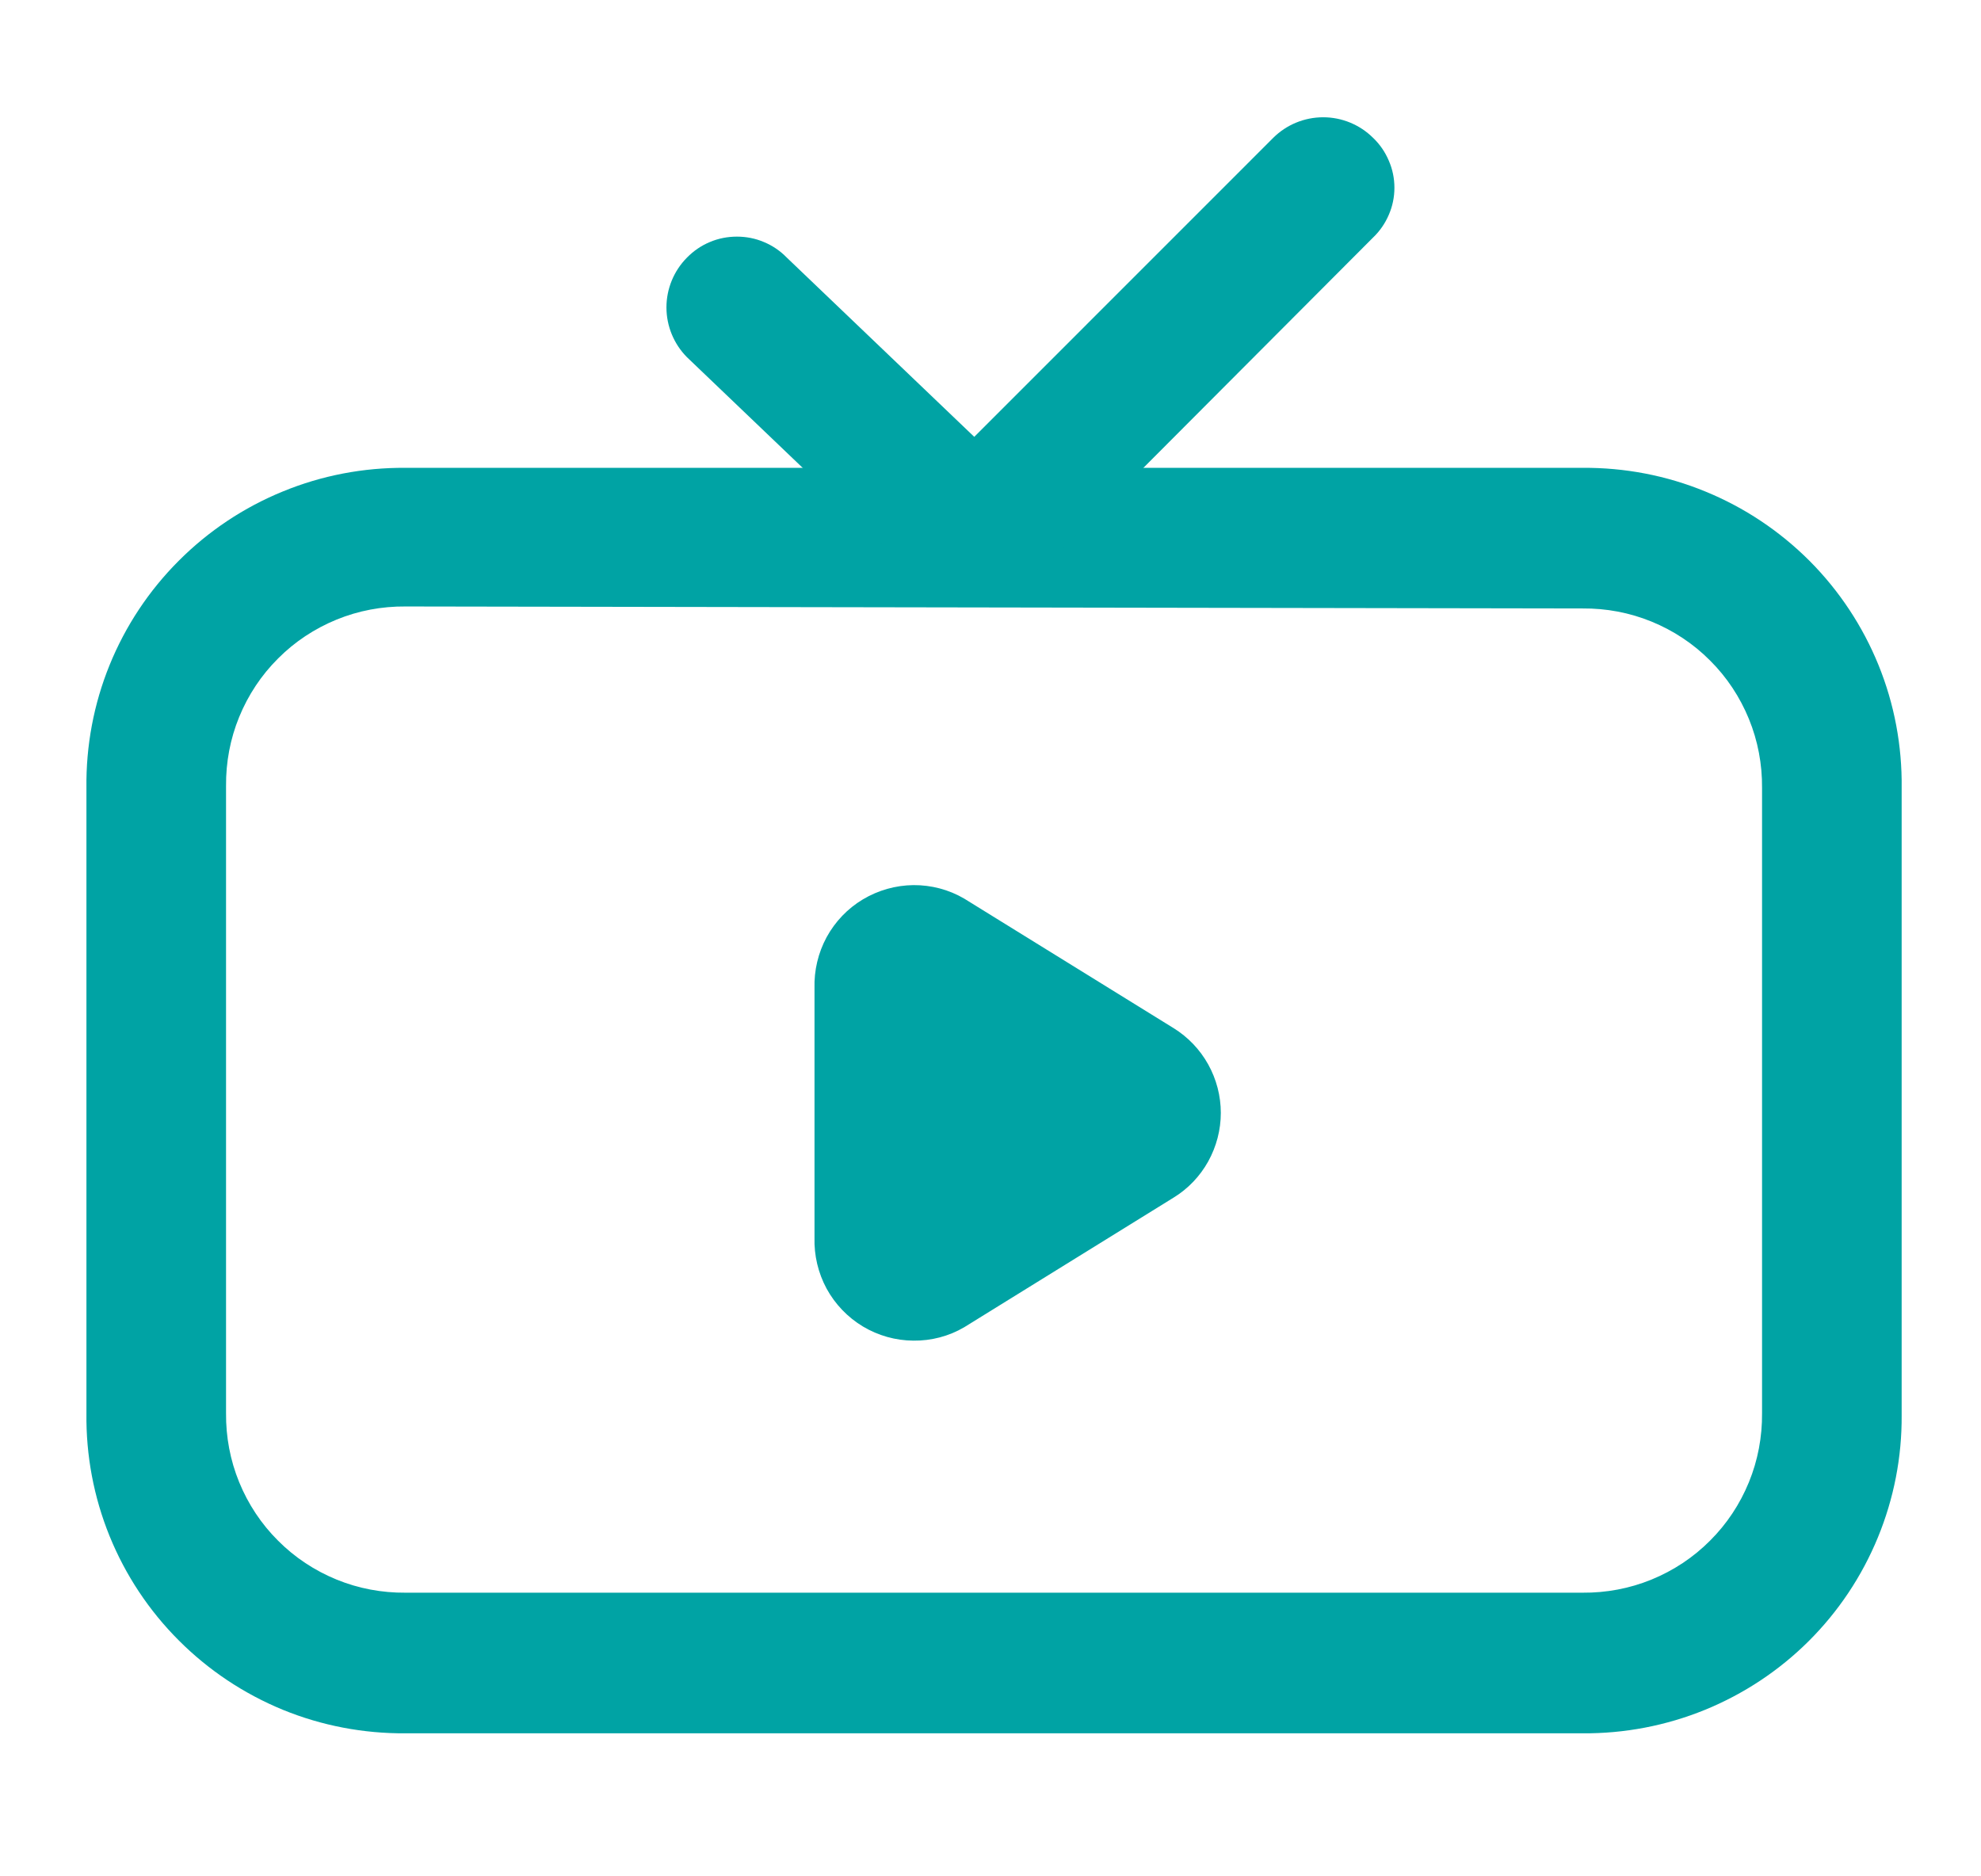 <svg width="19" height="18" viewBox="0 0 19 18" fill="none" xmlns="http://www.w3.org/2000/svg">
<path d="M15.178 16.628H3.89C3.486 16.631 3.086 16.555 2.712 16.402C2.338 16.248 1.999 16.022 1.714 15.736C1.428 15.45 1.203 15.11 1.051 14.736C0.899 14.362 0.824 13.961 0.829 13.557V7.559C0.824 7.155 0.899 6.754 1.051 6.38C1.203 6.006 1.428 5.666 1.714 5.38C1.999 5.094 2.338 4.868 2.712 4.715C3.086 4.561 3.486 4.485 3.89 4.488H15.178C15.582 4.485 15.982 4.561 16.356 4.715C16.73 4.868 17.069 5.094 17.355 5.38C17.64 5.666 17.865 6.006 18.017 6.38C18.169 6.754 18.244 7.155 18.239 7.559V13.576C18.242 13.978 18.164 14.377 18.011 14.749C17.858 15.121 17.633 15.459 17.348 15.743C17.063 16.027 16.724 16.251 16.352 16.403C15.979 16.555 15.58 16.631 15.178 16.628ZM3.89 5.818C3.663 5.816 3.438 5.858 3.228 5.944C3.018 6.03 2.827 6.156 2.667 6.317C2.506 6.477 2.38 6.668 2.294 6.878C2.208 7.088 2.166 7.313 2.168 7.54V13.557C2.166 13.784 2.208 14.009 2.294 14.219C2.38 14.429 2.506 14.62 2.667 14.78C2.827 14.941 3.018 15.067 3.228 15.153C3.438 15.239 3.663 15.281 3.89 15.279H15.178C15.405 15.281 15.63 15.239 15.84 15.153C16.05 15.067 16.241 14.941 16.401 14.78C16.562 14.62 16.688 14.429 16.774 14.219C16.86 14.009 16.902 13.784 16.9 13.557V7.559C16.902 7.332 16.86 7.107 16.774 6.897C16.688 6.687 16.562 6.496 16.401 6.336C16.241 6.175 16.05 6.049 15.84 5.963C15.63 5.877 15.405 5.835 15.178 5.837L3.89 5.818Z" fill="#00A3A4"/>
<path d="M9.249 5.723C9.077 5.721 8.912 5.653 8.79 5.532L6.589 3.427C6.463 3.3 6.392 3.128 6.392 2.949C6.392 2.77 6.463 2.598 6.589 2.471C6.652 2.407 6.726 2.356 6.808 2.322C6.89 2.287 6.979 2.27 7.068 2.27C7.157 2.27 7.245 2.287 7.327 2.322C7.409 2.356 7.484 2.407 7.546 2.471L9.746 4.575C9.872 4.702 9.943 4.874 9.943 5.053C9.943 5.232 9.872 5.404 9.746 5.532C9.612 5.658 9.433 5.726 9.249 5.723Z" fill="#00A3A4"/>
<path d="M9.629 5.532C9.498 5.529 9.369 5.488 9.26 5.414C9.151 5.34 9.066 5.235 9.015 5.114C8.965 4.992 8.951 4.858 8.975 4.728C8.999 4.599 9.06 4.479 9.151 4.384L12.212 1.322C12.339 1.196 12.511 1.125 12.691 1.125C12.87 1.125 13.042 1.196 13.169 1.322C13.234 1.384 13.285 1.458 13.32 1.541C13.356 1.623 13.374 1.711 13.374 1.801C13.374 1.89 13.356 1.979 13.32 2.061C13.285 2.143 13.234 2.217 13.169 2.279L10.117 5.34C10.053 5.403 9.977 5.453 9.893 5.486C9.809 5.518 9.719 5.534 9.629 5.532Z" fill="#00A3A4"/>
<path d="M11.256 9.863L9.247 8.62C9.1 8.534 8.932 8.49 8.761 8.491C8.59 8.493 8.423 8.54 8.276 8.628C8.13 8.715 8.01 8.841 7.928 8.991C7.847 9.141 7.807 9.31 7.812 9.481V11.872C7.807 12.043 7.847 12.212 7.928 12.362C8.01 12.512 8.13 12.637 8.276 12.725C8.423 12.813 8.59 12.86 8.761 12.861C8.932 12.863 9.1 12.819 9.247 12.733L11.256 11.489C11.395 11.404 11.509 11.284 11.588 11.142C11.667 10.999 11.709 10.839 11.709 10.676C11.709 10.514 11.667 10.353 11.588 10.211C11.509 10.069 11.395 9.949 11.256 9.863Z" fill="#00A3A4"/>
</svg>
